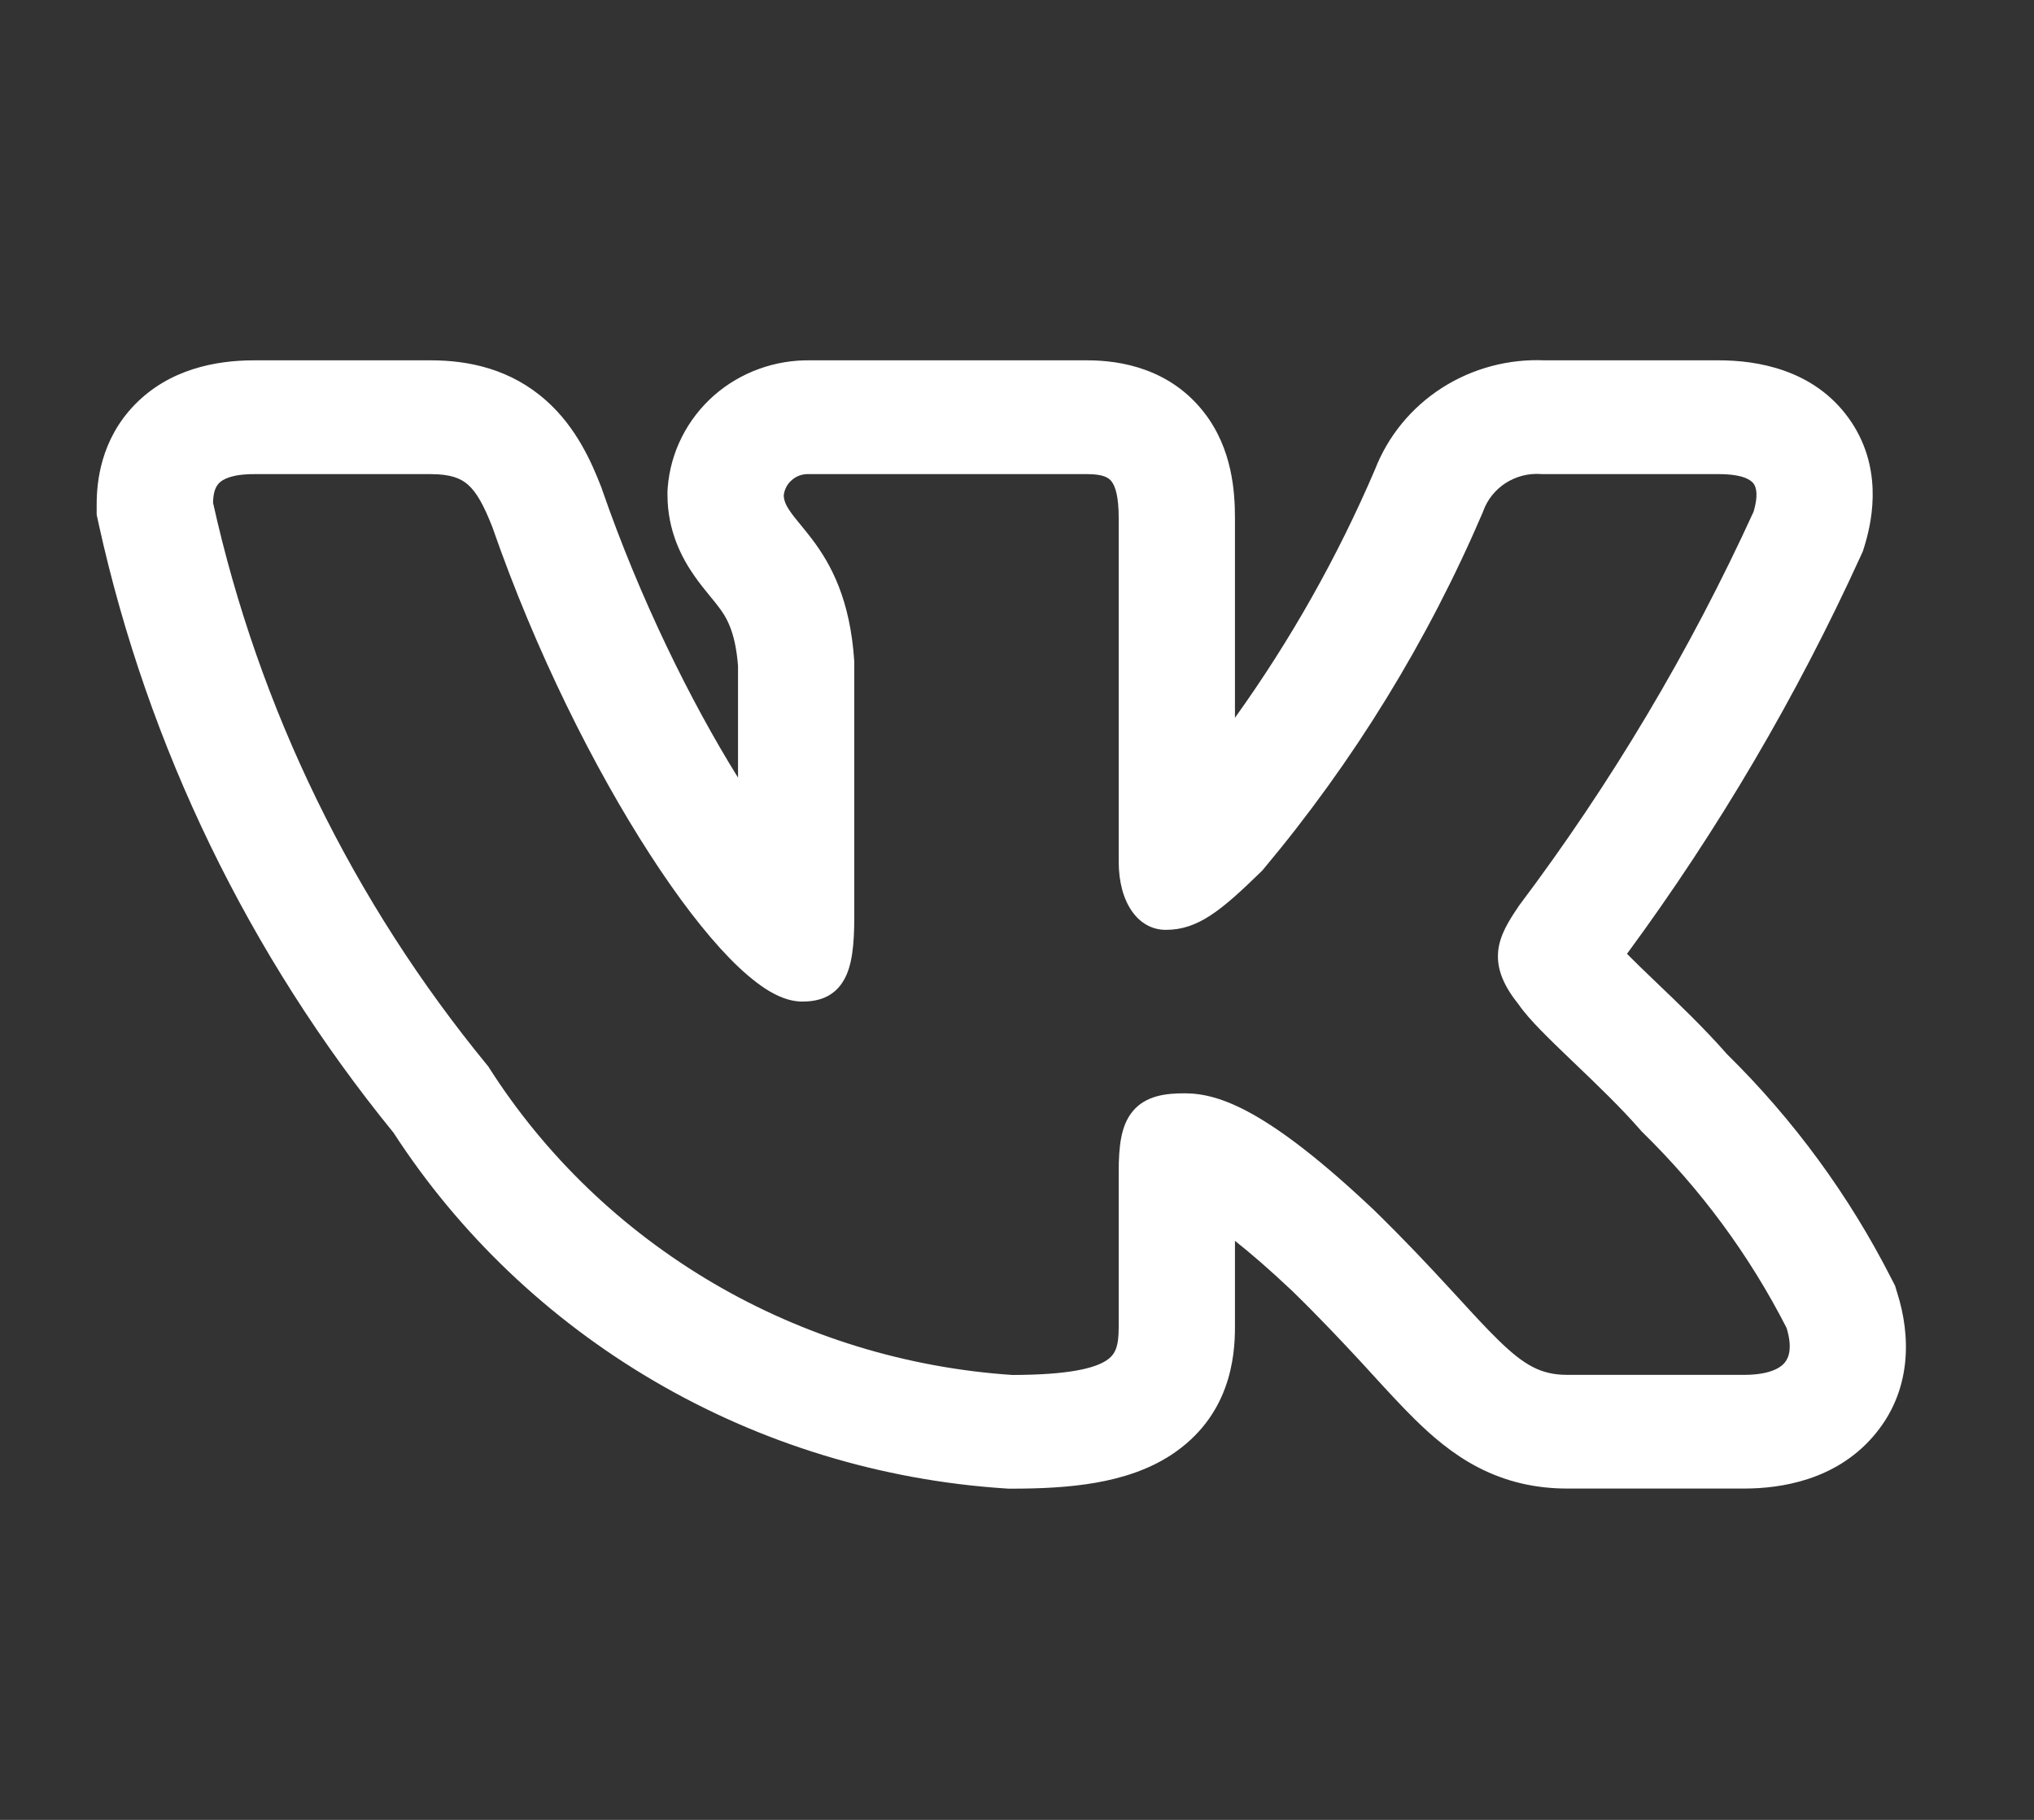<?xml version="1.0" encoding="UTF-8"?> <svg xmlns="http://www.w3.org/2000/svg" width="19" height="17" viewBox="0 0 19 17" fill="none"><rect x="0" y="0" width="19" height="17" fill="#333333" stroke="none"/> <path fill-rule="evenodd" clip-rule="evenodd" d="M17.669 11.946C17.275 11.17 16.756 10.461 16.132 9.847C15.92 9.605 15.671 9.367 15.476 9.181L15.449 9.155C15.349 9.059 15.266 8.979 15.198 8.91C16.052 7.75 16.782 6.507 17.378 5.201L17.402 5.148L17.419 5.093C17.497 4.836 17.587 4.347 17.268 3.905C16.939 3.449 16.41 3.366 16.057 3.366H14.43C14.091 3.351 13.755 3.441 13.47 3.623C13.183 3.807 12.964 4.075 12.843 4.388C12.493 5.205 12.055 5.981 11.536 6.705V4.84C11.536 4.599 11.513 4.195 11.249 3.855C10.933 3.447 10.476 3.366 10.159 3.366H7.577C7.244 3.359 6.921 3.475 6.672 3.692C6.418 3.915 6.262 4.225 6.237 4.558L6.235 4.59V4.622C6.235 4.965 6.374 5.219 6.486 5.379C6.535 5.45 6.589 5.515 6.622 5.556L6.63 5.566C6.666 5.609 6.69 5.639 6.714 5.671C6.777 5.755 6.868 5.885 6.894 6.22V7.264C6.449 6.548 5.979 5.595 5.626 4.578L5.621 4.563L5.615 4.547C5.527 4.321 5.385 3.993 5.102 3.742C4.772 3.448 4.381 3.366 4.025 3.366H2.374C2.015 3.366 1.581 3.448 1.257 3.782C0.939 4.111 0.903 4.504 0.903 4.713V4.808L0.923 4.9C1.381 6.976 2.323 8.92 3.676 10.581C4.289 11.527 5.121 12.32 6.104 12.897C7.102 13.483 8.229 13.828 9.39 13.904L9.421 13.906H9.451C9.977 13.906 10.524 13.862 10.937 13.593C11.492 13.231 11.536 12.675 11.536 12.397V11.591C11.679 11.704 11.856 11.856 12.072 12.06C12.334 12.316 12.543 12.539 12.722 12.732L12.817 12.836L12.818 12.837C12.956 12.988 13.093 13.137 13.218 13.26C13.374 13.413 13.567 13.583 13.809 13.708C14.072 13.844 14.348 13.905 14.64 13.905H16.292C16.64 13.905 17.14 13.825 17.49 13.427C17.873 12.993 17.844 12.461 17.723 12.079L17.702 12.01L17.669 11.946ZM13.528 12.021C13.342 11.819 13.118 11.58 12.834 11.303L12.832 11.301C11.85 10.374 11.391 10.213 11.067 10.213C10.894 10.213 10.703 10.232 10.579 10.383C10.521 10.454 10.49 10.54 10.473 10.63C10.456 10.719 10.45 10.824 10.45 10.944V12.397C10.45 12.578 10.42 12.653 10.334 12.709C10.221 12.783 9.978 12.843 9.457 12.844C8.469 12.778 7.511 12.484 6.662 11.986C5.811 11.486 5.093 10.797 4.568 9.973L4.563 9.964L4.556 9.956C3.295 8.421 2.417 6.62 1.99 4.696C1.992 4.603 2.012 4.548 2.046 4.513C2.08 4.478 2.163 4.429 2.374 4.429H4.025C4.209 4.429 4.304 4.468 4.372 4.528C4.45 4.597 4.517 4.714 4.599 4.923C5.004 6.089 5.552 7.179 6.071 7.981C6.33 8.382 6.585 8.715 6.815 8.951C6.93 9.069 7.043 9.166 7.15 9.236C7.254 9.303 7.372 9.356 7.493 9.356C7.557 9.356 7.632 9.349 7.704 9.318C7.782 9.284 7.842 9.228 7.884 9.153C7.96 9.021 7.98 8.824 7.98 8.567V6.184L7.98 6.179C7.942 5.599 7.763 5.273 7.589 5.041C7.551 4.99 7.513 4.945 7.48 4.904L7.471 4.893C7.435 4.849 7.406 4.814 7.383 4.78C7.339 4.718 7.323 4.674 7.321 4.628C7.327 4.573 7.353 4.522 7.396 4.485C7.44 4.446 7.497 4.426 7.556 4.429H10.159C10.308 4.429 10.358 4.464 10.383 4.497C10.419 4.543 10.45 4.639 10.45 4.84V8.048C10.45 8.429 10.629 8.686 10.89 8.686C11.19 8.686 11.406 8.508 11.785 8.138L11.791 8.132L11.797 8.125C12.645 7.114 13.337 5.987 13.853 4.781L13.856 4.772C13.895 4.665 13.969 4.574 14.065 4.512C14.162 4.45 14.277 4.42 14.392 4.428L14.399 4.429H16.057C16.283 4.429 16.357 4.485 16.381 4.518C16.407 4.554 16.425 4.63 16.381 4.779C15.787 6.079 15.052 7.314 14.188 8.462L14.183 8.47C14.099 8.595 14.007 8.734 13.994 8.893C13.98 9.064 14.055 9.22 14.188 9.386C14.284 9.526 14.483 9.716 14.685 9.91L14.704 9.928C14.915 10.13 15.145 10.35 15.329 10.562L15.334 10.568L15.339 10.573C15.887 11.108 16.343 11.727 16.689 12.405C16.745 12.59 16.711 12.684 16.668 12.733C16.618 12.79 16.505 12.843 16.292 12.843H14.64C14.511 12.843 14.412 12.818 14.317 12.769C14.217 12.717 14.116 12.636 13.988 12.51C13.885 12.409 13.772 12.287 13.635 12.137C13.601 12.1 13.565 12.061 13.528 12.021Z" fill="white"></path> </svg> 